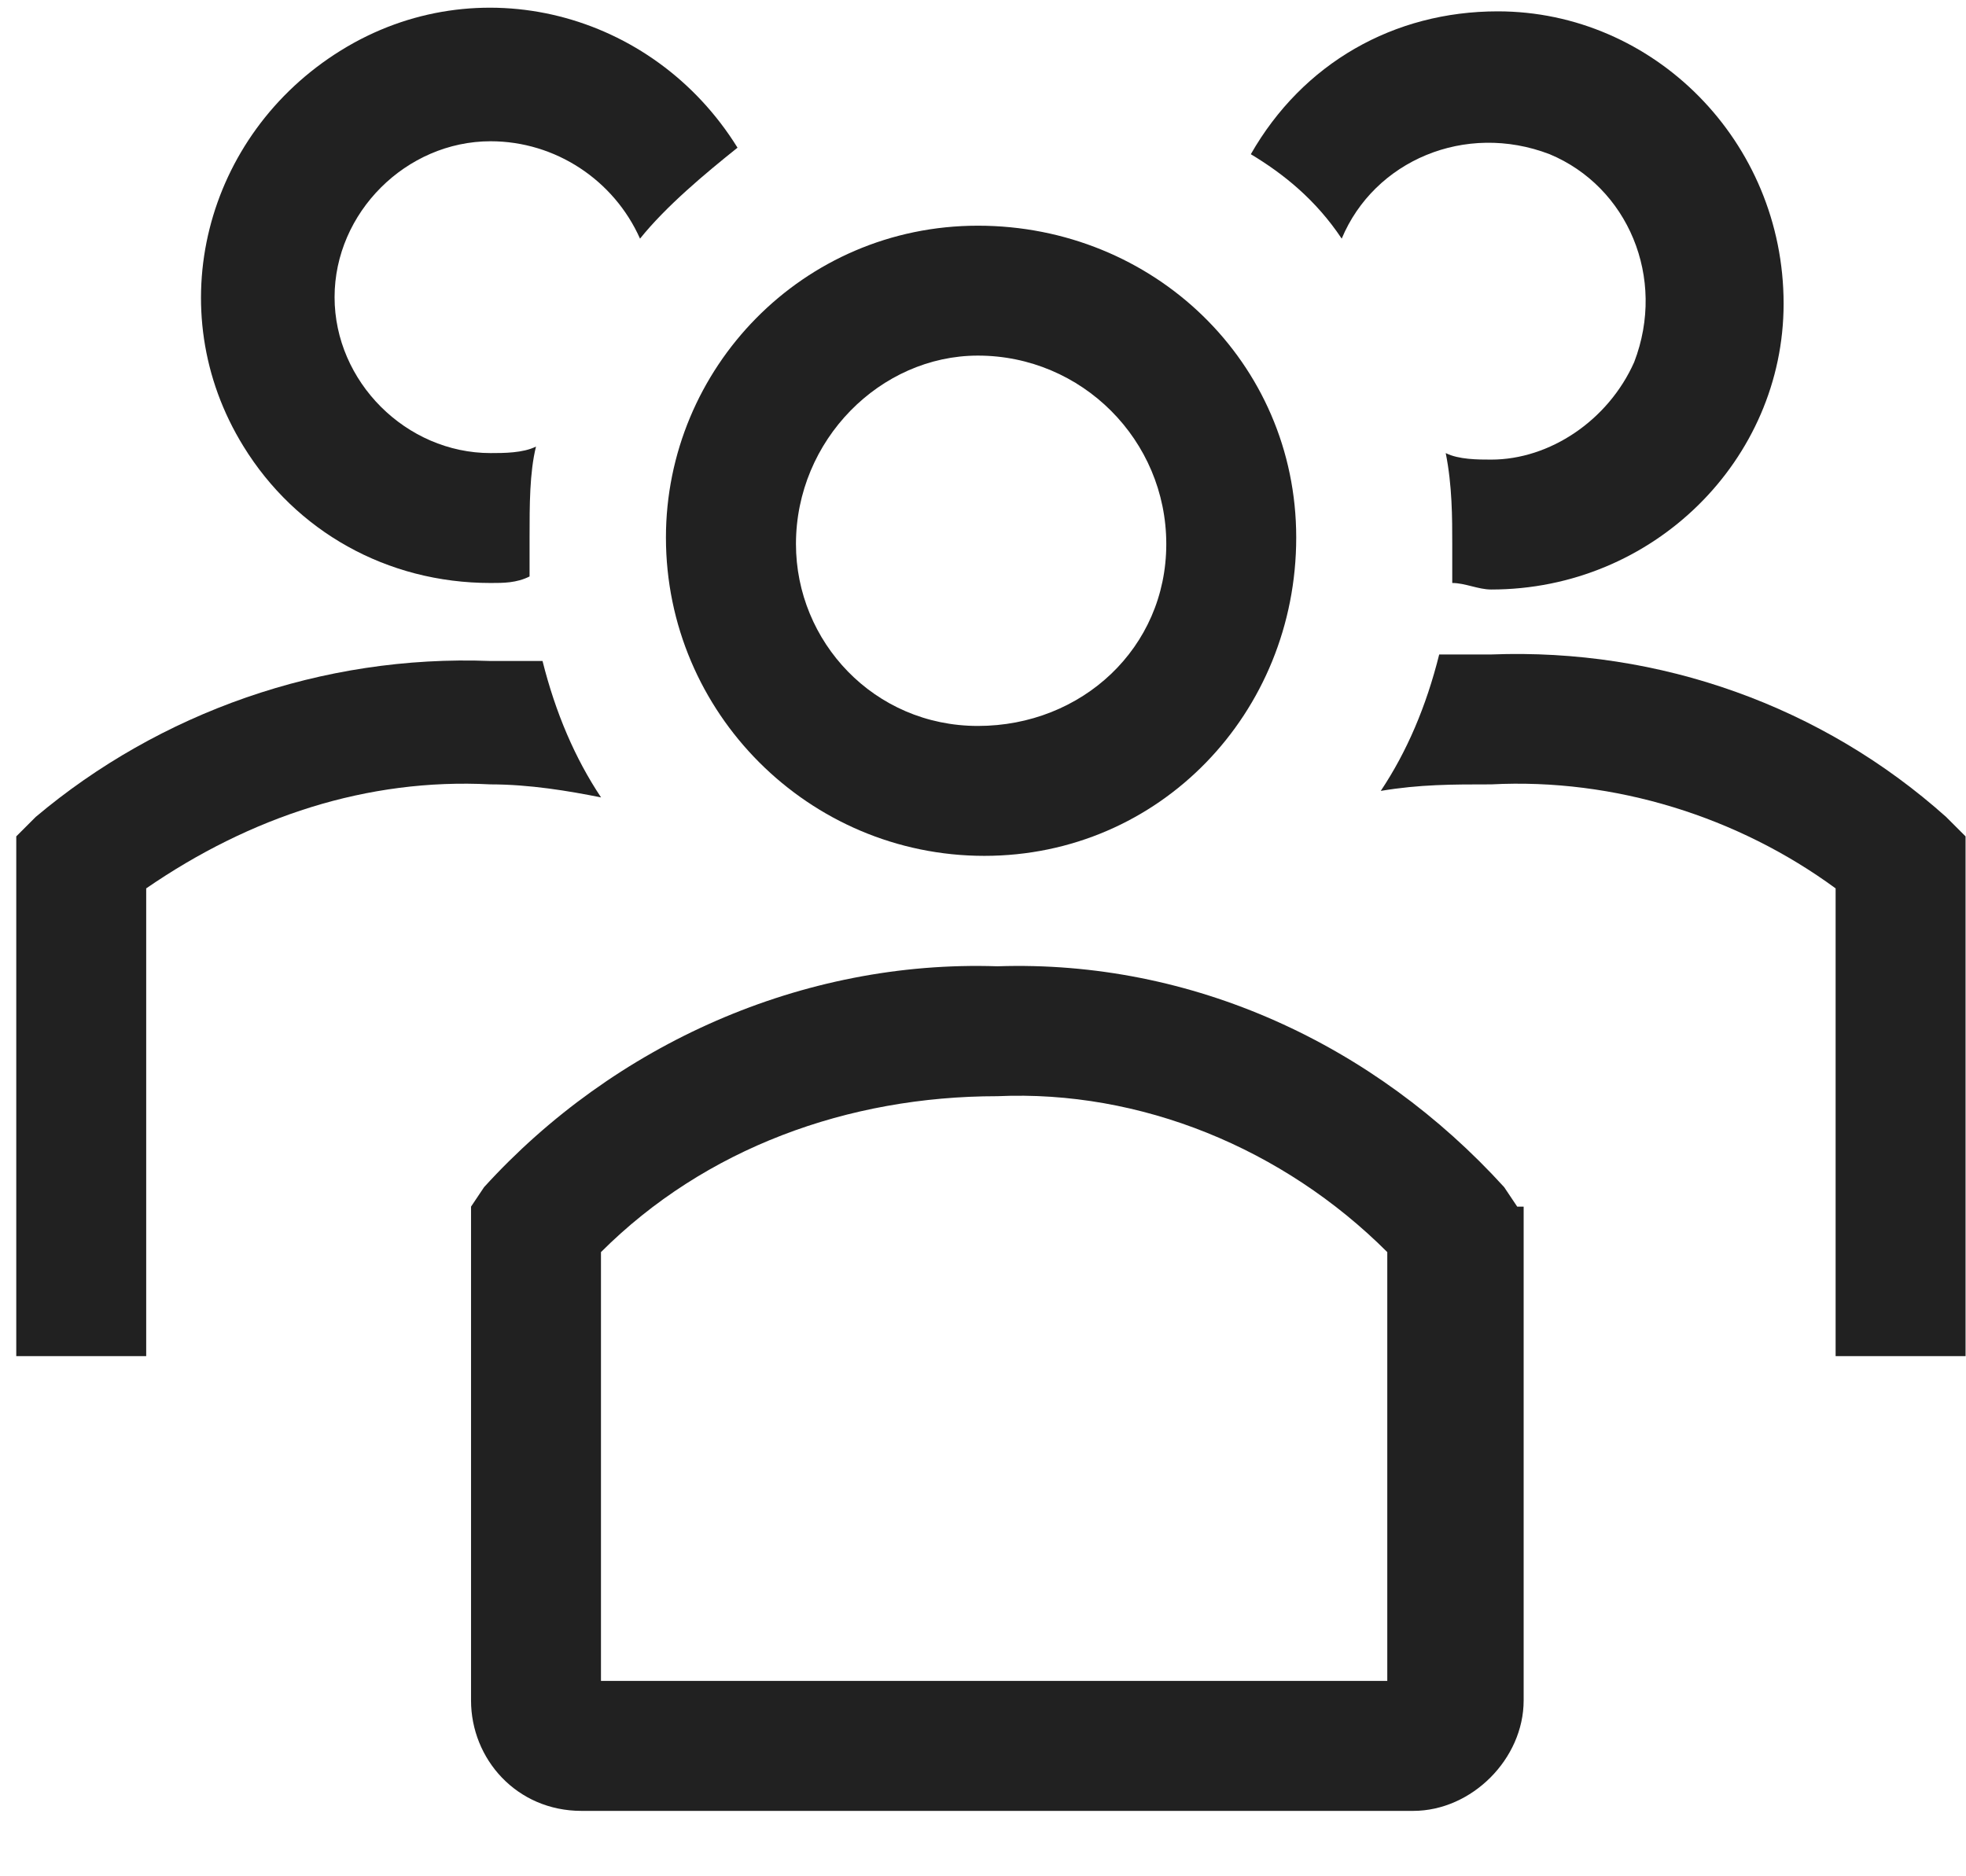 <svg width="22" height="21" viewBox="0 0 22 21" fill="none" xmlns="http://www.w3.org/2000/svg">
<path d="M11.015 9.579C12.979 9.579 14.505 7.979 14.505 6.016C14.505 4.053 12.906 2.526 10.943 2.526C8.979 2.526 7.452 4.126 7.452 6.016C7.452 7.979 9.052 9.579 11.015 9.579ZM10.943 3.98C11.015 3.98 11.015 3.98 10.943 3.98C12.106 3.98 13.051 4.925 13.051 6.089C13.051 7.252 12.106 8.125 10.943 8.125C9.779 8.125 8.907 7.18 8.907 6.089C8.907 4.925 9.852 3.98 10.943 3.98Z" fill="#212121"/>
<path d="M21.777 9.143C20.395 7.907 18.578 7.252 16.687 7.325H16.105C15.96 7.907 15.742 8.416 15.451 8.852C15.887 8.779 16.251 8.779 16.687 8.779C18.069 8.707 19.45 9.143 20.541 9.943V15.178H21.995V9.361L21.777 9.143Z" fill="#212121"/>
<path d="M15.014 2.671C15.378 1.799 16.396 1.363 17.341 1.726C18.214 2.09 18.65 3.108 18.287 4.053C17.996 4.707 17.341 5.144 16.687 5.144C16.541 5.144 16.323 5.144 16.178 5.071C16.251 5.435 16.251 5.798 16.251 6.089V6.525C16.396 6.525 16.541 6.598 16.687 6.598C18.505 6.598 19.959 5.144 19.959 3.399C19.959 1.581 18.505 0.127 16.76 0.127C15.596 0.127 14.578 0.708 13.997 1.726C14.36 1.944 14.724 2.235 15.014 2.671Z" fill="#212121"/>
<path d="M6.726 8.925C6.435 8.488 6.217 7.98 6.071 7.398H5.489C3.599 7.325 1.781 7.98 0.4 9.143L0.182 9.361V15.178H1.636V9.943C2.799 9.143 4.108 8.707 5.489 8.779C5.926 8.779 6.362 8.852 6.726 8.925Z" fill="#212121"/>
<path d="M5.49 6.525C5.635 6.525 5.78 6.525 5.926 6.452V6.016C5.926 5.653 5.926 5.289 5.998 4.998C5.853 5.071 5.635 5.071 5.49 5.071C4.544 5.071 3.744 4.271 3.744 3.326C3.744 2.381 4.544 1.581 5.49 1.581C6.217 1.581 6.871 2.017 7.162 2.671C7.453 2.308 7.889 1.944 8.253 1.653C7.307 0.127 5.344 -0.382 3.817 0.563C2.29 1.508 1.781 3.471 2.726 4.998C3.308 5.943 4.326 6.525 5.49 6.525Z" fill="#212121"/>
<path d="M16.978 13.505L16.832 13.287C15.378 11.688 13.342 10.742 11.161 10.815C8.979 10.742 6.871 11.688 5.417 13.287L5.271 13.505V19.032C5.271 19.686 5.78 20.268 6.507 20.268H15.814C16.469 20.268 17.05 19.686 17.05 19.032V13.505H16.978ZM15.524 18.813H6.725V14.014C7.889 12.851 9.488 12.269 11.161 12.269C12.761 12.197 14.36 12.851 15.524 14.014V18.813Z" fill="#212121"/>
</svg>
